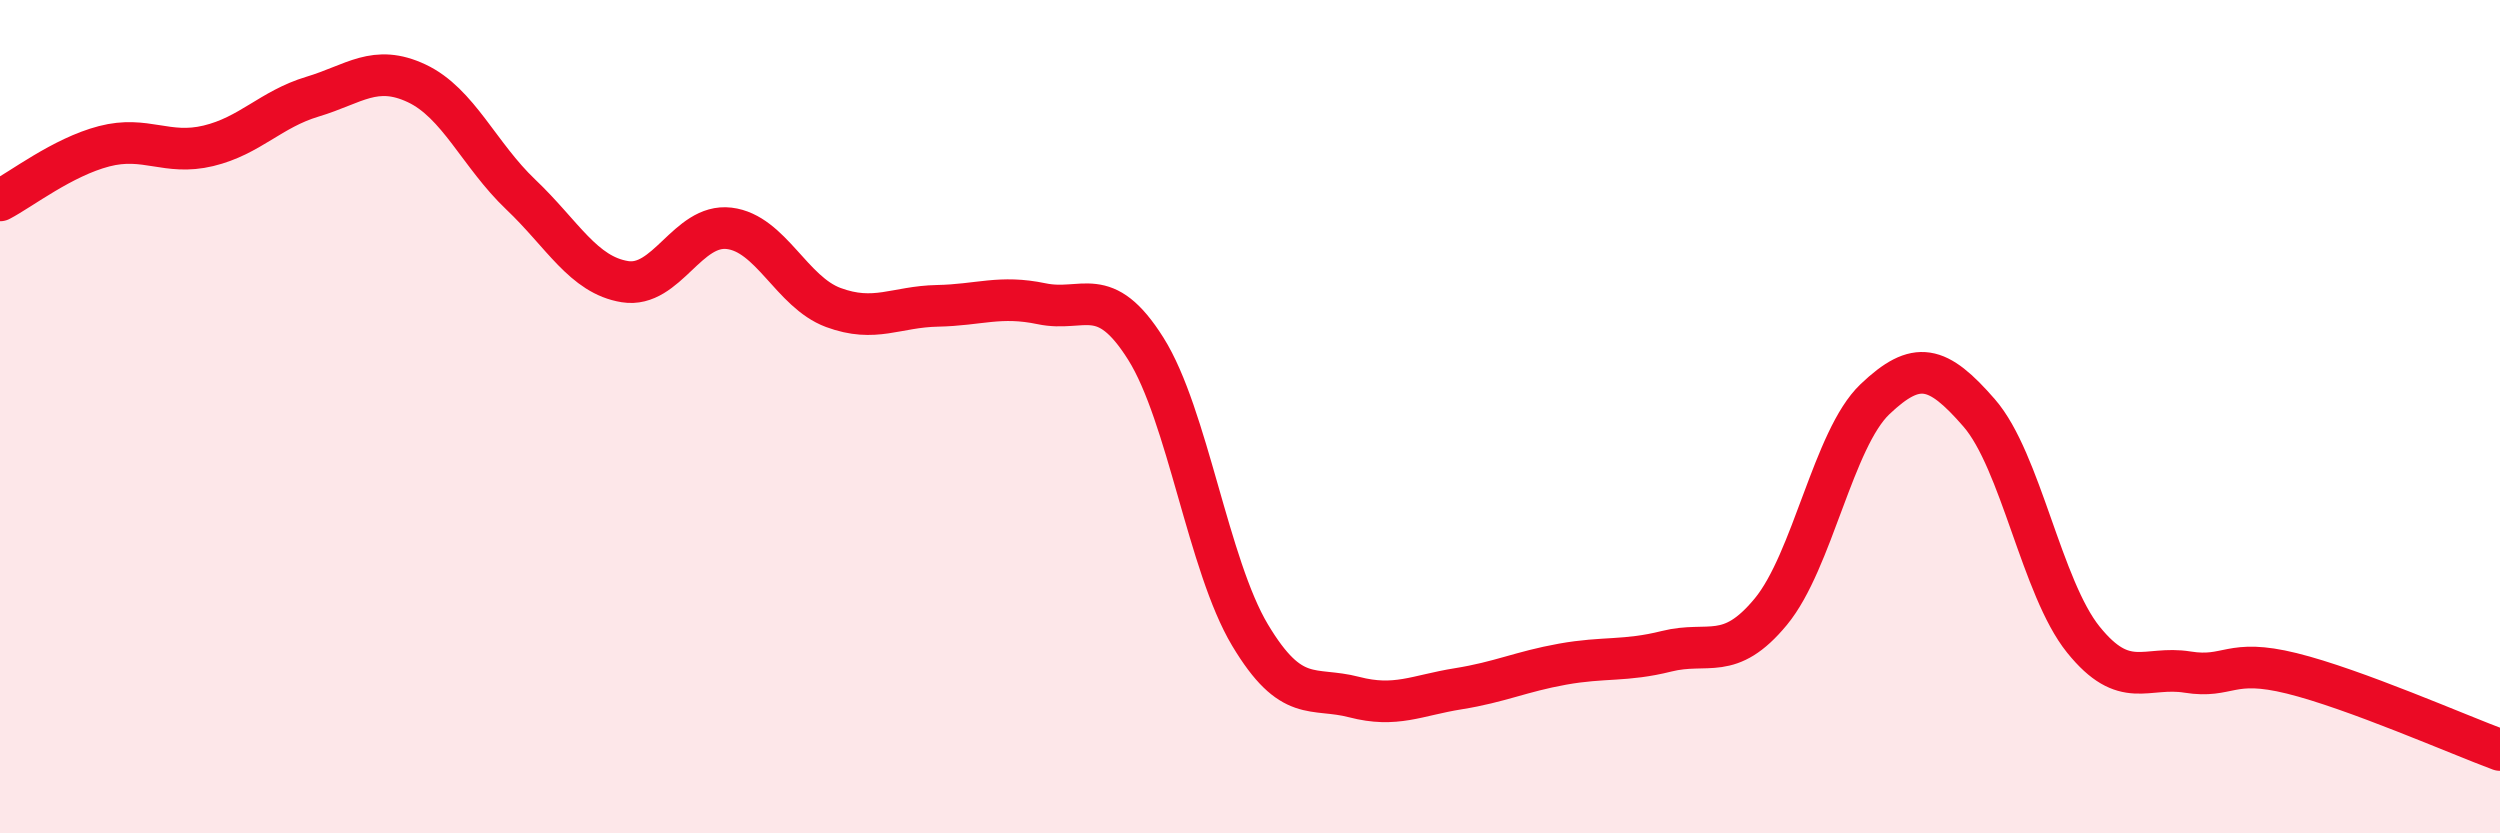 
    <svg width="60" height="20" viewBox="0 0 60 20" xmlns="http://www.w3.org/2000/svg">
      <path
        d="M 0,4.81 C 0.5,4.55 1.5,3.77 2.5,3.51 C 3.5,3.25 4,3.74 5,3.5 C 6,3.26 6.5,2.62 7.5,2.32 C 8.5,2.02 9,1.53 10,2 C 11,2.47 11.5,3.72 12.5,4.67 C 13.5,5.62 14,6.6 15,6.76 C 16,6.92 16.5,5.36 17.5,5.48 C 18.5,5.6 19,7.01 20,7.38 C 21,7.75 21.5,7.36 22.5,7.34 C 23.5,7.32 24,7.08 25,7.29 C 26,7.5 26.5,6.78 27.5,8.37 C 28.5,9.96 29,13.57 30,15.24 C 31,16.91 31.5,16.47 32.5,16.73 C 33.5,16.99 34,16.69 35,16.53 C 36,16.37 36.5,16.12 37.5,15.94 C 38.5,15.76 39,15.88 40,15.63 C 41,15.38 41.5,15.89 42.5,14.68 C 43.5,13.47 44,10.53 45,9.58 C 46,8.63 46.5,8.76 47.5,9.91 C 48.5,11.06 49,14.11 50,15.35 C 51,16.59 51.5,15.97 52.5,16.13 C 53.5,16.29 53.5,15.79 55,16.16 C 56.5,16.53 59,17.63 60,18L60 20L0 20Z"
        fill="#EB0A25"
        opacity="0.1"
        stroke-linecap="round"
        stroke-linejoin="round"
      />
      <path
        d="M 0,4.81 C 0.5,4.55 1.5,3.77 2.5,3.51 C 3.5,3.25 4,3.74 5,3.5 C 6,3.26 6.5,2.62 7.5,2.32 C 8.5,2.02 9,1.53 10,2 C 11,2.47 11.5,3.72 12.5,4.67 C 13.5,5.62 14,6.6 15,6.76 C 16,6.92 16.5,5.36 17.5,5.48 C 18.5,5.6 19,7.01 20,7.38 C 21,7.75 21.5,7.36 22.5,7.34 C 23.5,7.32 24,7.08 25,7.29 C 26,7.5 26.5,6.78 27.5,8.37 C 28.5,9.96 29,13.57 30,15.24 C 31,16.91 31.5,16.47 32.5,16.73 C 33.5,16.99 34,16.69 35,16.53 C 36,16.37 36.5,16.12 37.5,15.94 C 38.5,15.76 39,15.88 40,15.63 C 41,15.38 41.5,15.89 42.5,14.68 C 43.5,13.47 44,10.53 45,9.58 C 46,8.63 46.5,8.76 47.5,9.91 C 48.5,11.06 49,14.11 50,15.35 C 51,16.59 51.5,15.97 52.5,16.13 C 53.5,16.29 53.5,15.79 55,16.16 C 56.5,16.53 59,17.63 60,18"
        stroke="#EB0A25"
        stroke-width="1"
        fill="none"
        stroke-linecap="round"
        stroke-linejoin="round"
      />
    </svg>
  
